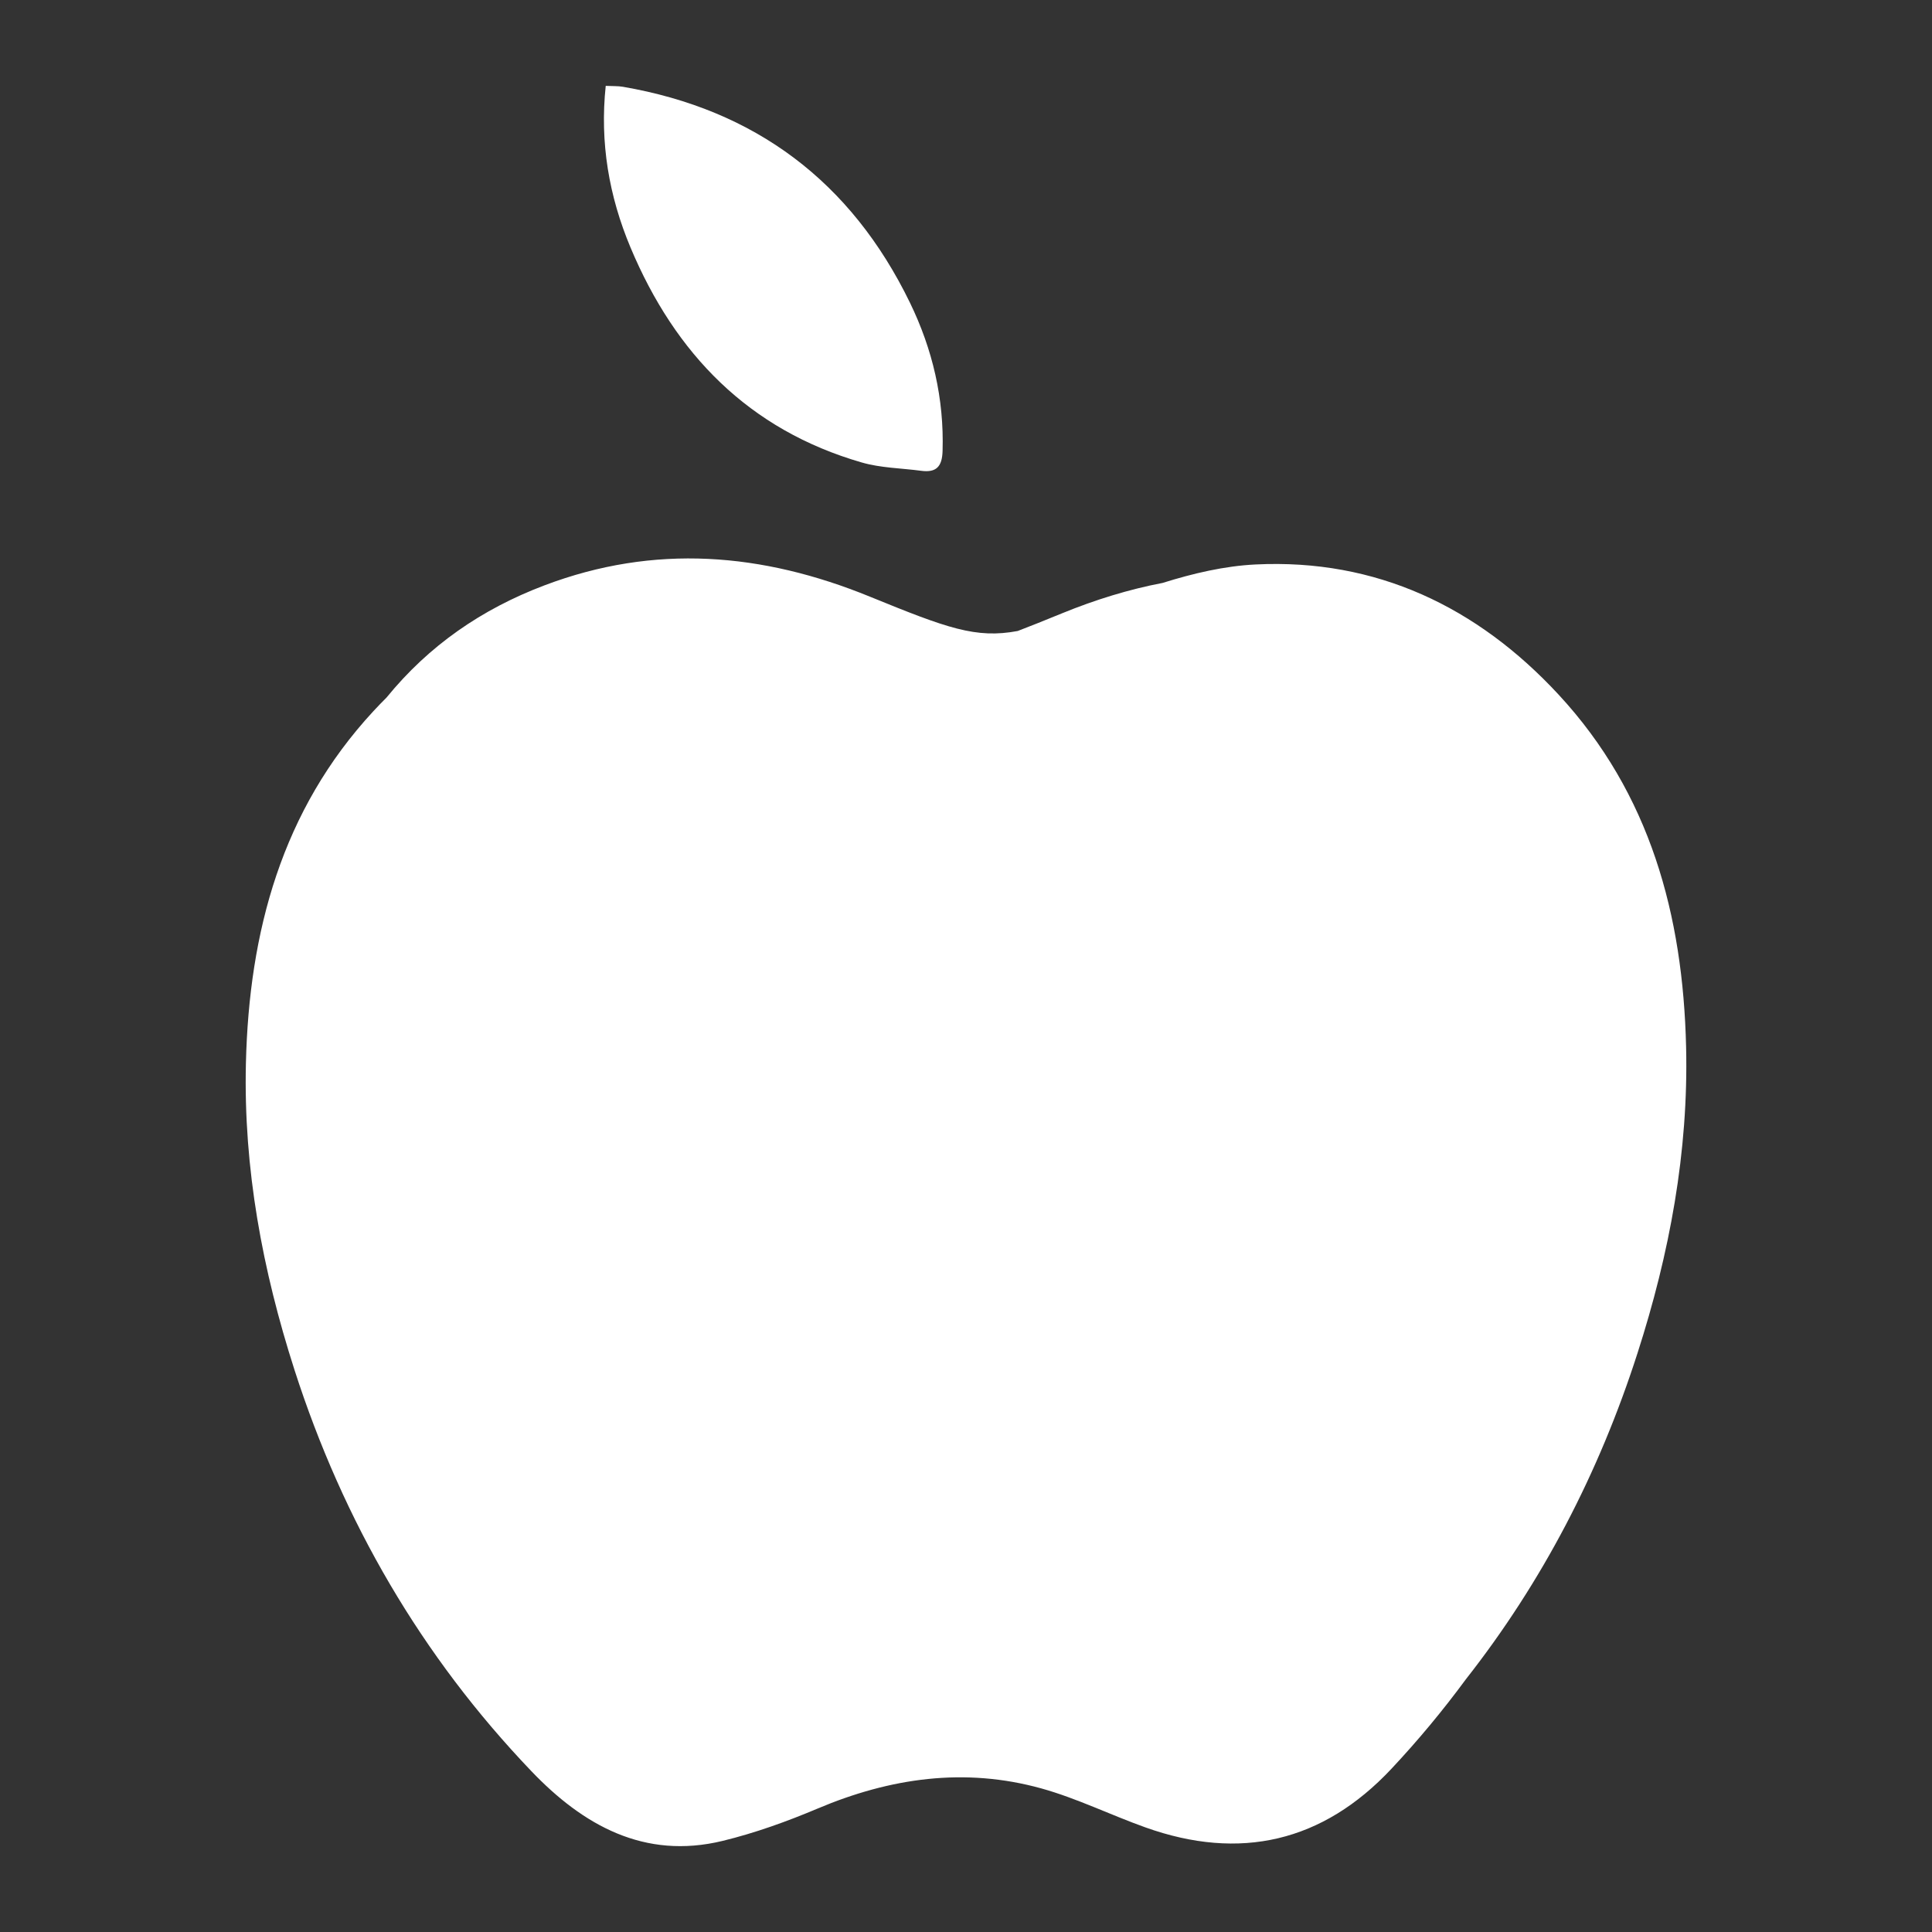 <?xml version="1.0" encoding="UTF-8"?><svg id="Layer_1" xmlns="http://www.w3.org/2000/svg" width="180" height="180" viewBox="0 0 180 180"><rect x="0" y="0" width="180" height="180" fill="#333333" stroke="none"/><path d="M152.557,126.087c-3.585,11.151-8.87,21.309-15.987,30.37-2.135,2.9-4.445,5.683-6.938,8.342-6.398,6.822-14.105,8.6-22.908,5.459-3.253-1.159-6.39-2.713-9.705-3.635-7.142-1.982-14.088-.985-20.868,1.886-2.854,1.205-5.812,2.268-8.816,3-7.308,1.778-13.024-1.471-17.823-6.489-10.253-10.719-17.528-23.257-22.073-37.383-2.987-9.294-4.761-18.787-4.528-28.567.291-12.243,3.332-23.581,11.874-32.808.407-.436.814-.864,1.234-1.28,3.938-4.832,8.853-8.23,14.703-10.444,10.258-3.885,20.291-3.045,30.324,1.051,7.204,2.941,9.884,3.93,13.772,3.199,1.201-.457,2.559-1.005,4.134-1.649,3.12-1.275,6.24-2.231,9.364-2.829,2.85-.893,5.771-1.579,8.666-1.72,11.23-.552,20.652,3.943,28.23,12.127,8.546,9.227,11.587,20.565,11.878,32.804.233,9.784-1.541,19.277-4.533,28.567Z" style="fill:#fff; stroke-width:0px;"/><path d="M56.434,8c-.559,5.286.303,10.277,2.31,15.06,4.156,9.908,11.02,16.99,21.551,20.03,1.77.511,3.683.527,5.53.773,1.398.186,1.948-.378,1.992-1.831.151-4.887-.932-9.499-3.048-13.849-5.471-11.246-14.389-17.972-26.737-20.098-.465-.08-.948-.053-1.598-.085Z" style="fill:#fff; stroke-width:0px;"/></svg>